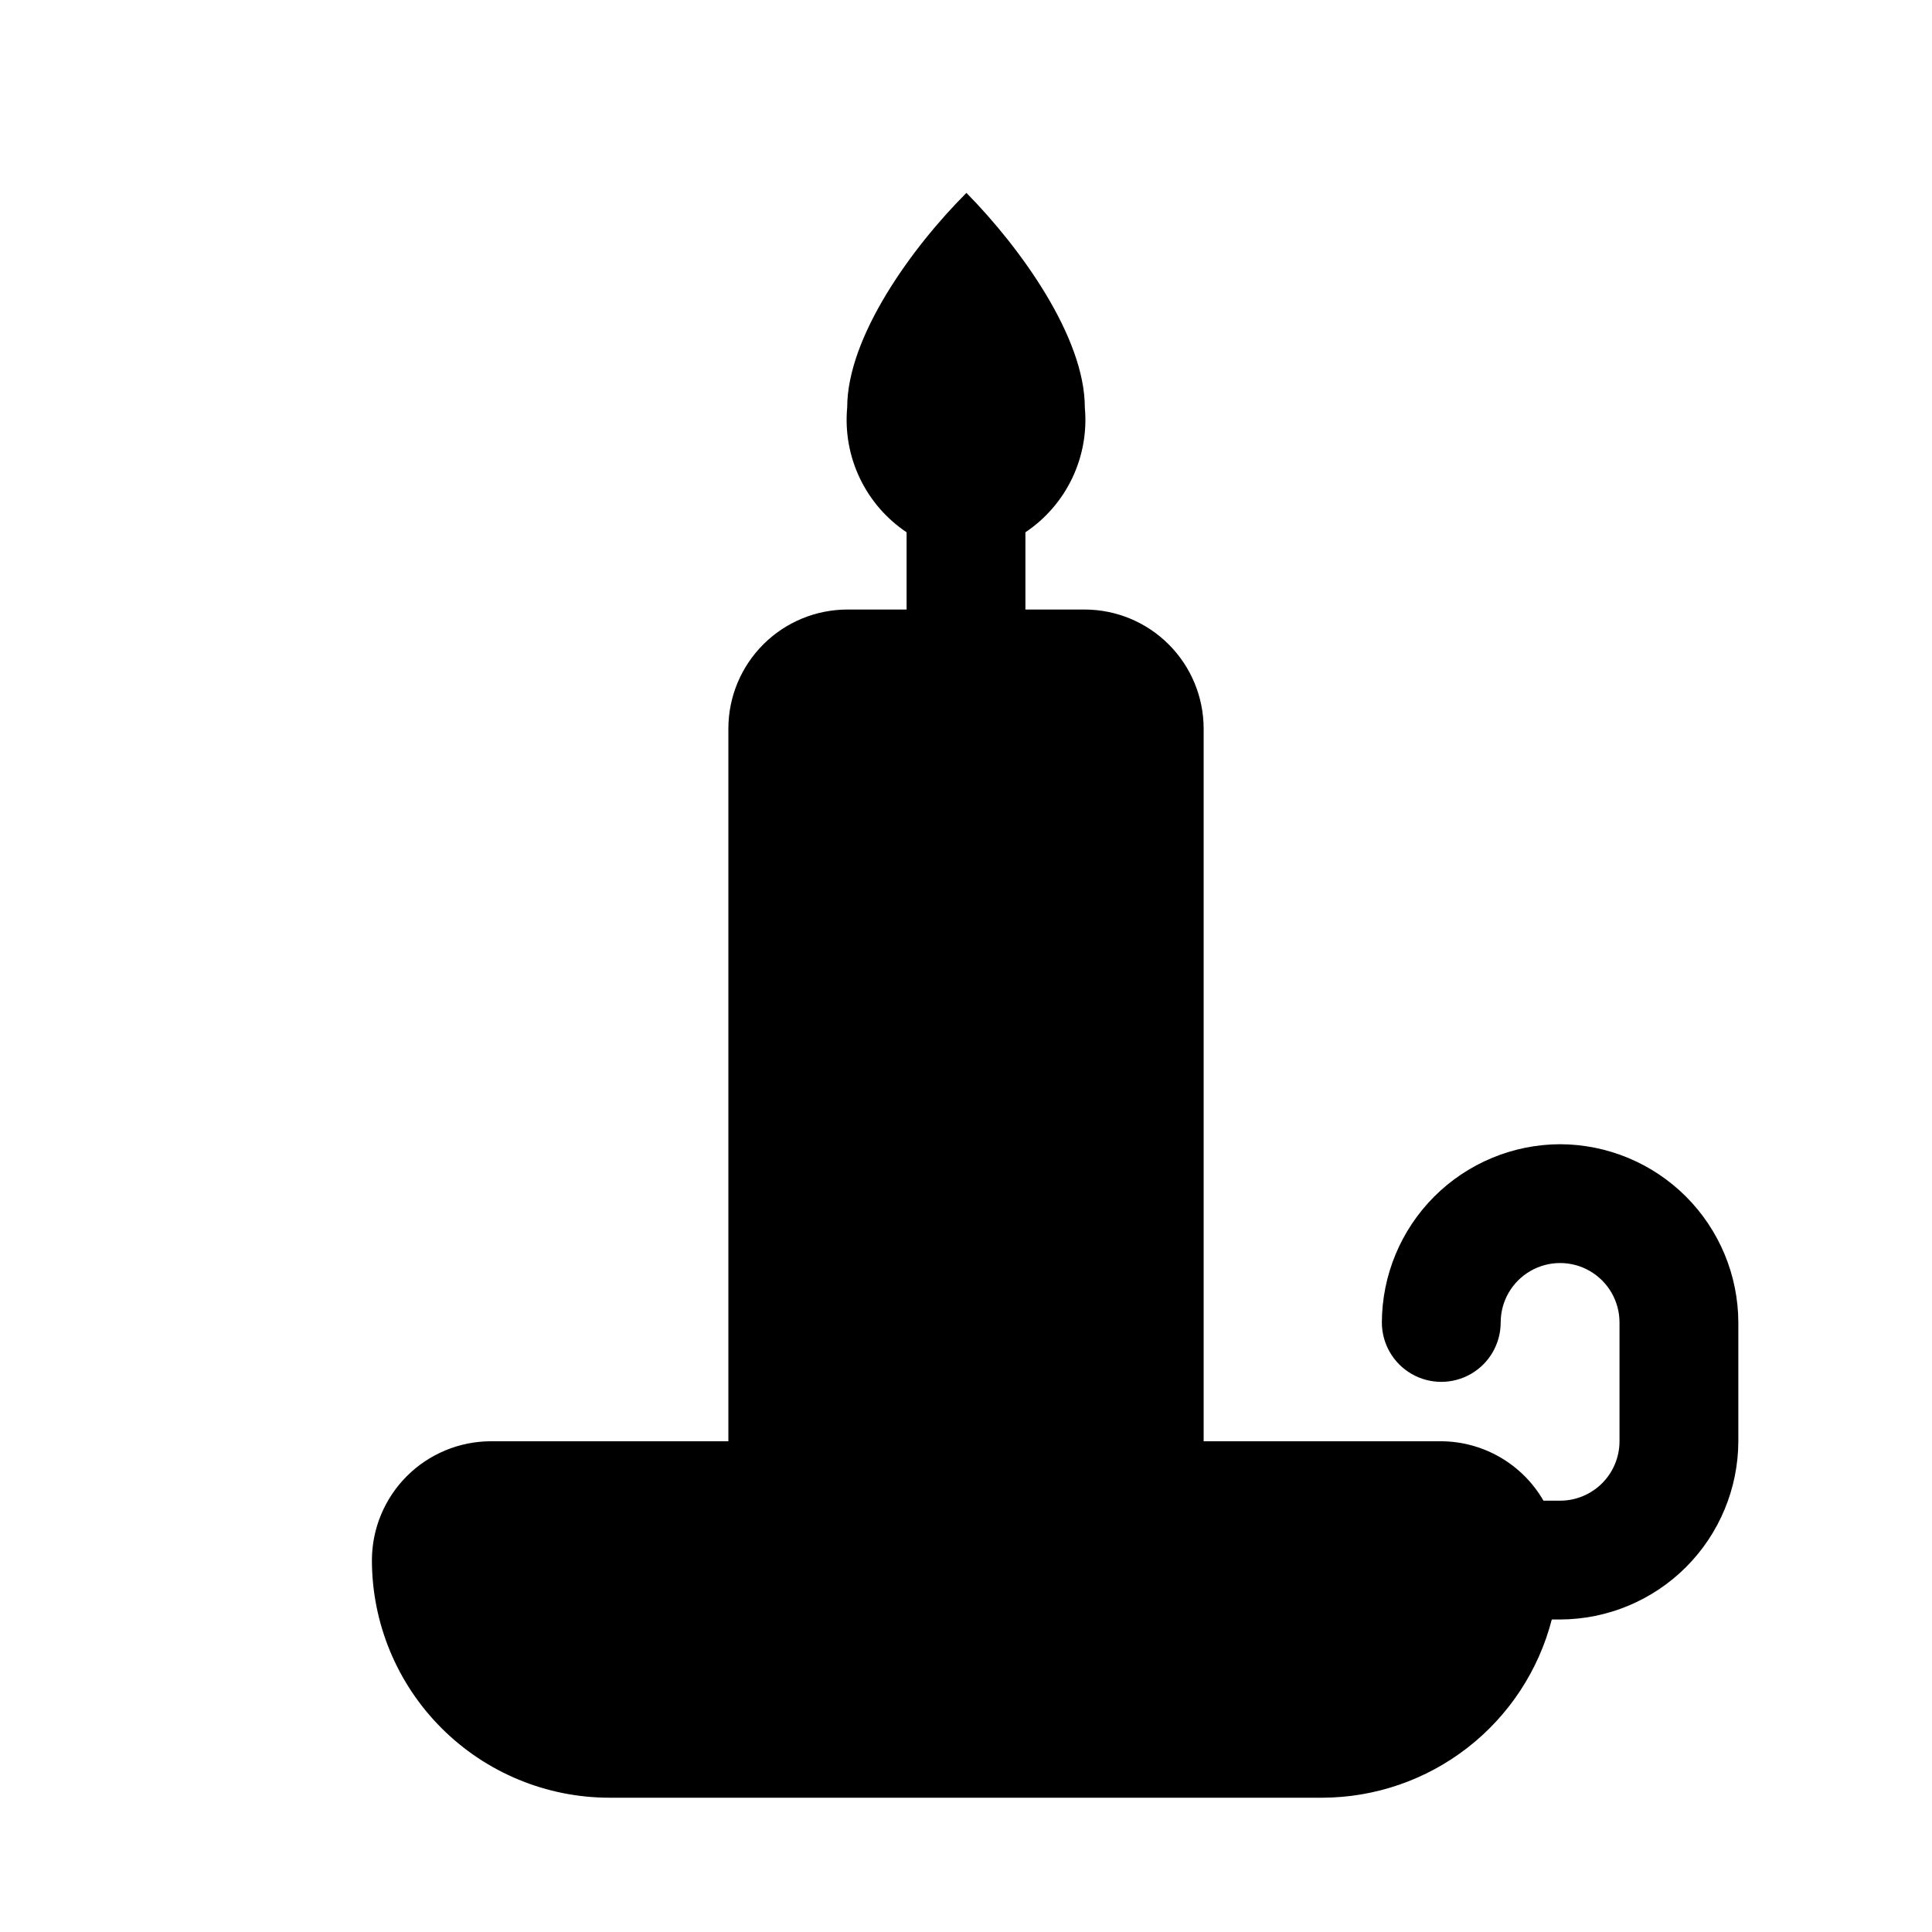 <?xml version="1.0" encoding="UTF-8"?>
<!-- Uploaded to: SVG Repo, www.svgrepo.com, Generator: SVG Repo Mixer Tools -->
<svg fill="#000000" width="800px" height="800px" version="1.1" viewBox="144 144 512 512" xmlns="http://www.w3.org/2000/svg">
 <path d="m557.44 447.23c-12.516 0.039-24.504 5.027-33.355 13.875-8.848 8.852-13.836 20.844-13.875 33.355 0 5.625 3 10.824 7.871 13.637s10.875 2.812 15.746 0c4.871-2.812 7.871-8.012 7.871-13.637 0-5.621 3-10.82 7.871-13.633s10.875-2.812 15.746 0 7.871 8.012 7.871 13.633v31.488c0 4.176-1.66 8.184-4.613 11.133-2.953 2.953-6.957 4.613-11.133 4.613h-4.41 0.004c-5.59-9.684-15.898-15.676-27.082-15.746h-62.973v-188.93c-0.027-8.344-3.352-16.34-9.254-22.238-5.898-5.902-13.891-9.227-22.234-9.25h-15.746v-20.469c5.356-3.586 9.641-8.551 12.414-14.367 2.769-5.82 3.922-12.277 3.332-18.695 0-18.656-17.02-42.305-31.379-56.883-14.578 14.578-31.598 38.227-31.598 56.883-0.59 6.418 0.559 12.875 3.332 18.695 2.769 5.816 7.059 10.781 12.41 14.367v20.469h-15.742c-8.344 0.023-16.34 3.348-22.238 9.25-5.902 5.898-9.227 13.895-9.25 22.238v188.93h-62.977c-8.344 0.027-16.34 3.352-22.238 9.25-5.898 5.902-9.227 13.895-9.25 22.238 0 16.703 6.633 32.723 18.445 44.531 11.809 11.812 27.828 18.445 44.531 18.445h188.93c13.93-0.043 27.445-4.703 38.441-13.25 10.996-8.547 18.852-20.496 22.332-33.98h2.203c12.516-0.039 24.508-5.027 33.359-13.875 8.848-8.852 13.836-20.844 13.875-33.359v-31.488c-0.039-12.512-5.027-24.504-13.875-33.355-8.852-8.848-20.844-13.836-33.359-13.875z"/>
</svg>